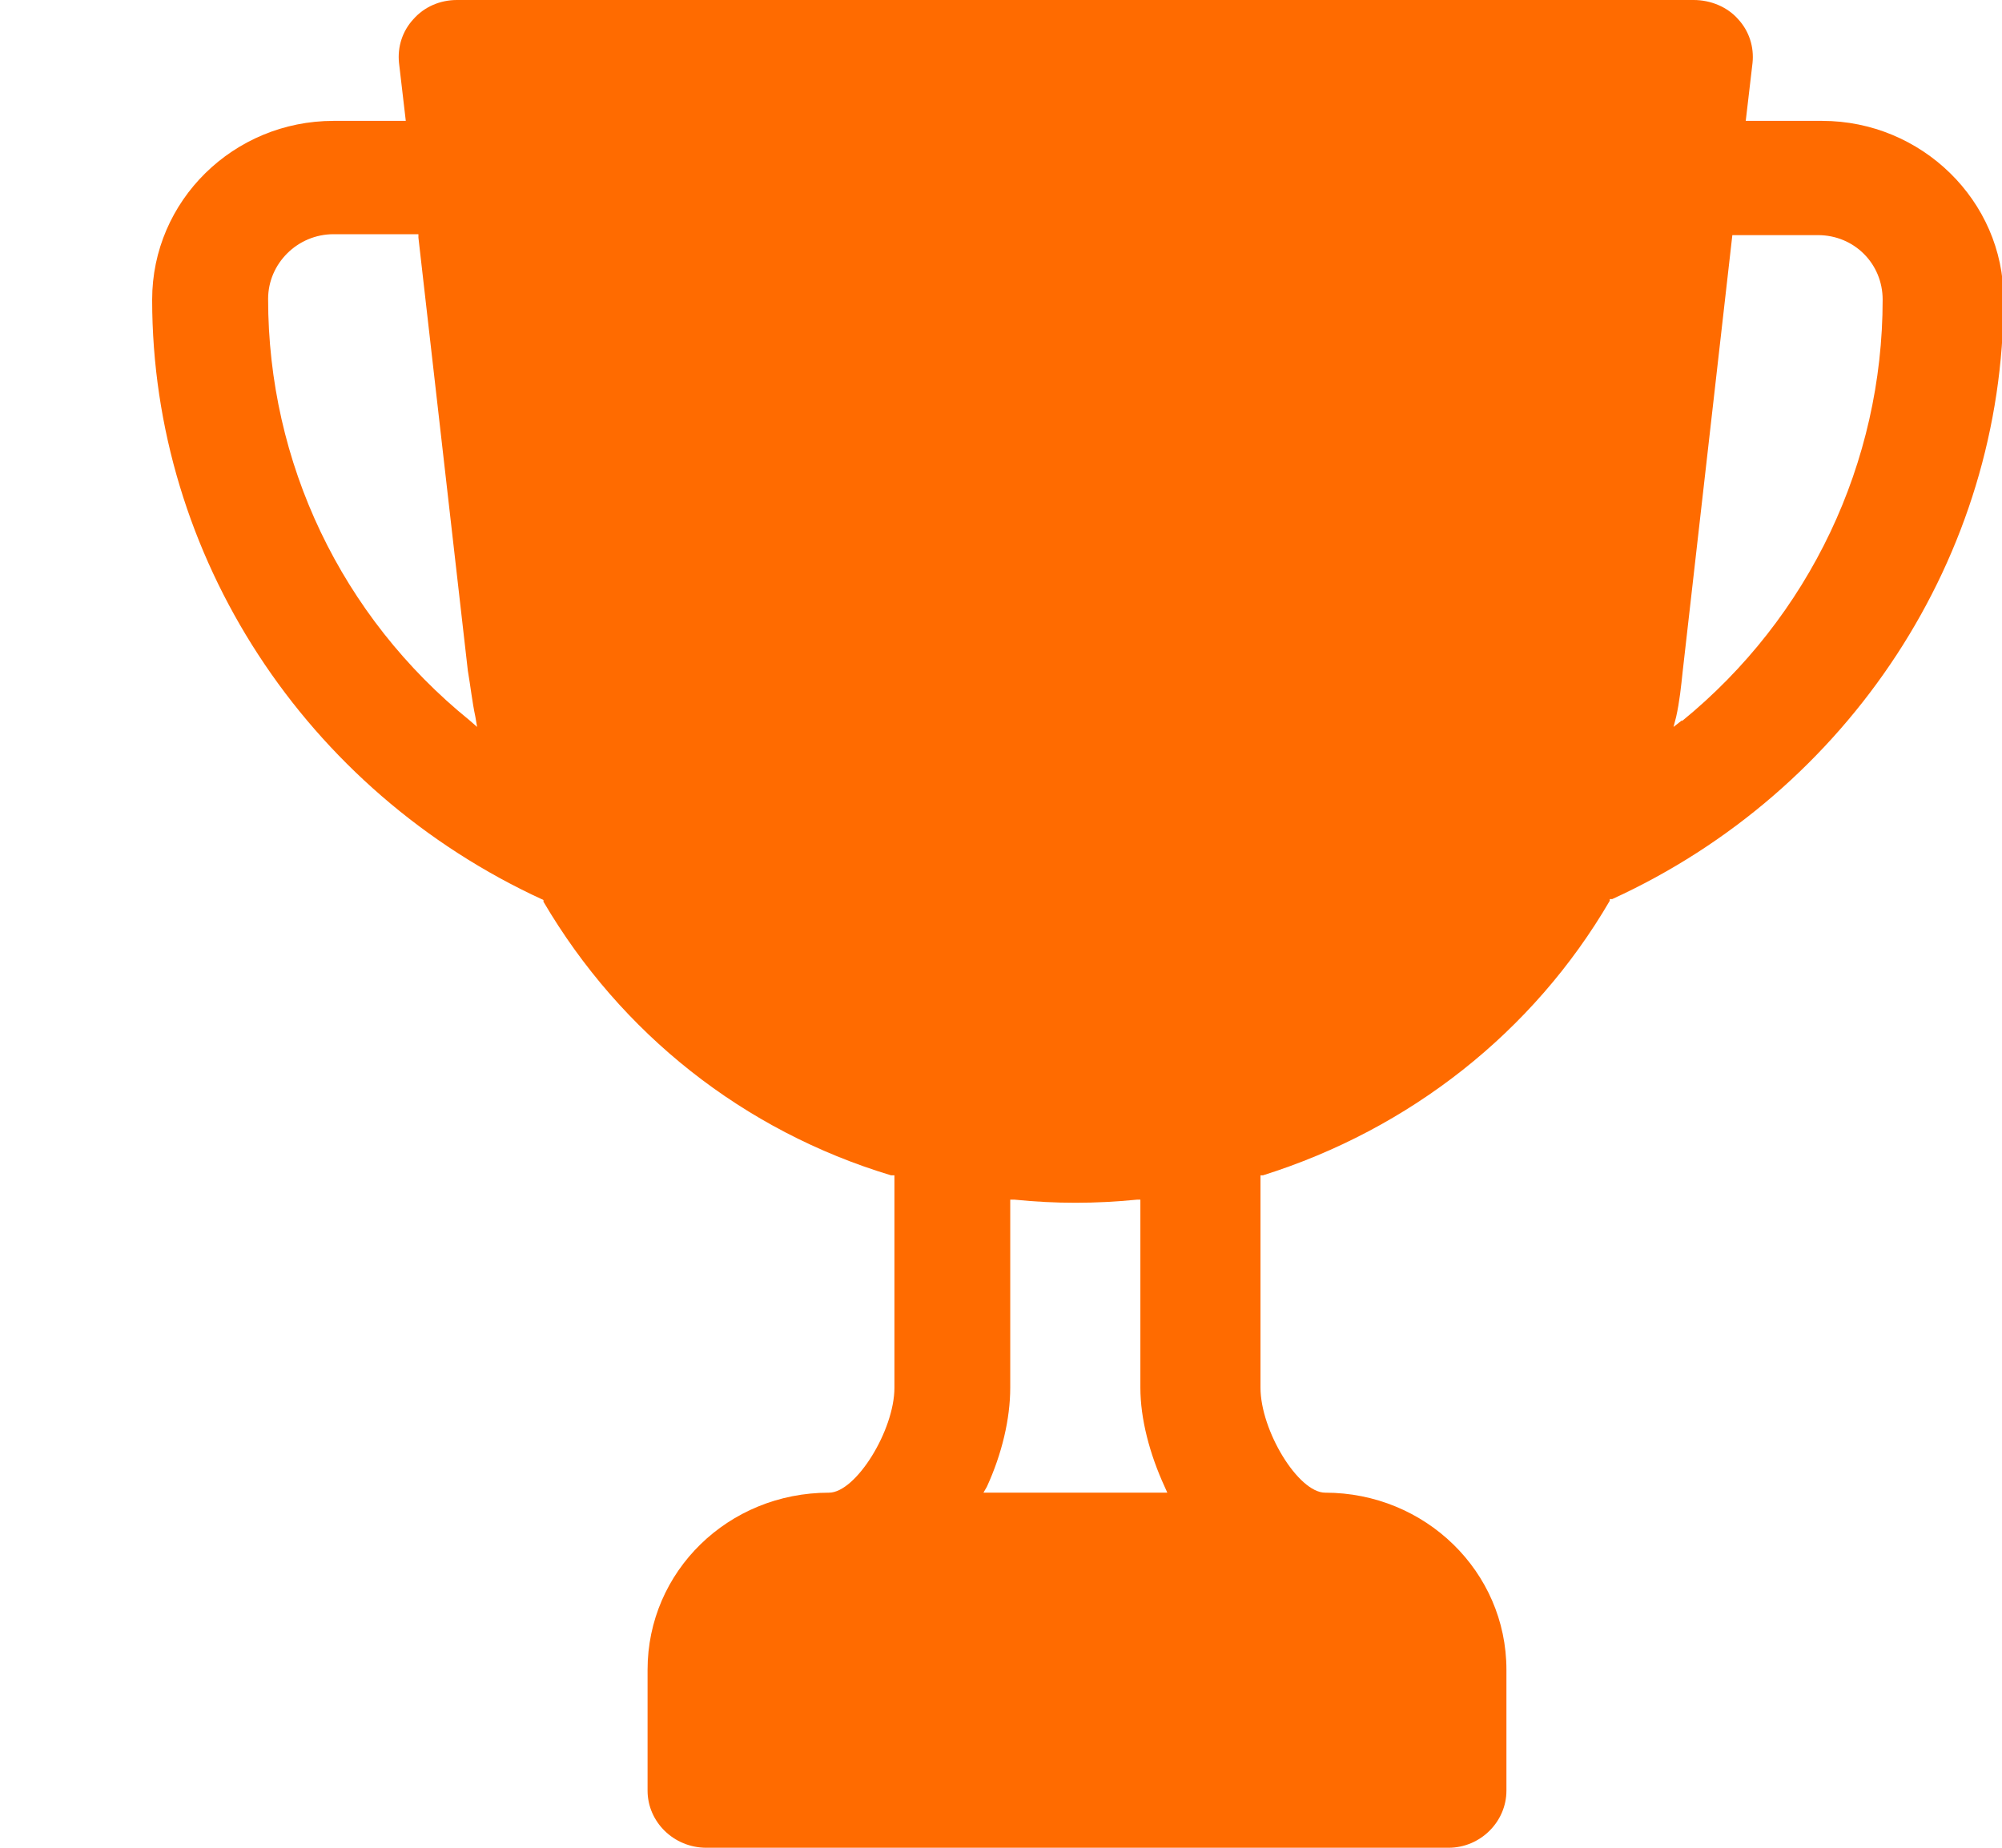 <svg width="13" height="12" viewBox="0 0 13 12" fill="none" xmlns="http://www.w3.org/2000/svg">
<path d="M11.336 0.785L11.38 0.409C11.391 0.305 11.358 0.202 11.287 0.125C11.216 0.044 11.107 0 10.998 0H2.967C2.858 0 2.755 0.044 2.684 0.125C2.613 0.202 2.58 0.305 2.591 0.409L2.635 0.785H2.166C1.517 0.785 0.988 1.303 0.988 1.946C0.988 3.609 1.981 5.136 3.529 5.845V5.856C4.031 6.711 4.827 7.344 5.786 7.633H5.808V9.012C5.808 9.29 5.557 9.694 5.383 9.694C4.728 9.694 4.205 10.206 4.205 10.844V11.629C4.205 11.831 4.374 12 4.587 12H9.406C9.613 12 9.782 11.831 9.782 11.629V10.844C9.782 10.206 9.254 9.694 8.605 9.694C8.43 9.694 8.185 9.29 8.185 9.012V7.633H8.201C9.155 7.333 9.957 6.701 10.453 5.85V5.839H10.469C12.007 5.136 13.01 3.609 13.01 1.941C13.01 1.303 12.476 0.785 11.832 0.785H11.336ZM3.049 4.678C2.215 4.002 1.741 3.004 1.741 1.941C1.741 1.712 1.931 1.521 2.166 1.521H2.717V1.543L3.038 4.356C3.055 4.454 3.066 4.558 3.087 4.656L3.098 4.721L3.049 4.678ZM7.563 9.656L7.58 9.694H6.386L6.408 9.656C6.506 9.443 6.56 9.214 6.56 9.012V7.791H6.588C6.855 7.818 7.111 7.818 7.384 7.791H7.405V9.012C7.405 9.214 7.465 9.443 7.563 9.656ZM10.922 4.678L10.867 4.721L10.884 4.656C10.906 4.558 10.916 4.46 10.927 4.356L11.249 1.527H11.805C12.04 1.527 12.225 1.712 12.225 1.946C12.225 3.004 11.751 4.007 10.922 4.683V4.678Z" fill="#FF6B00"/>
</svg>
